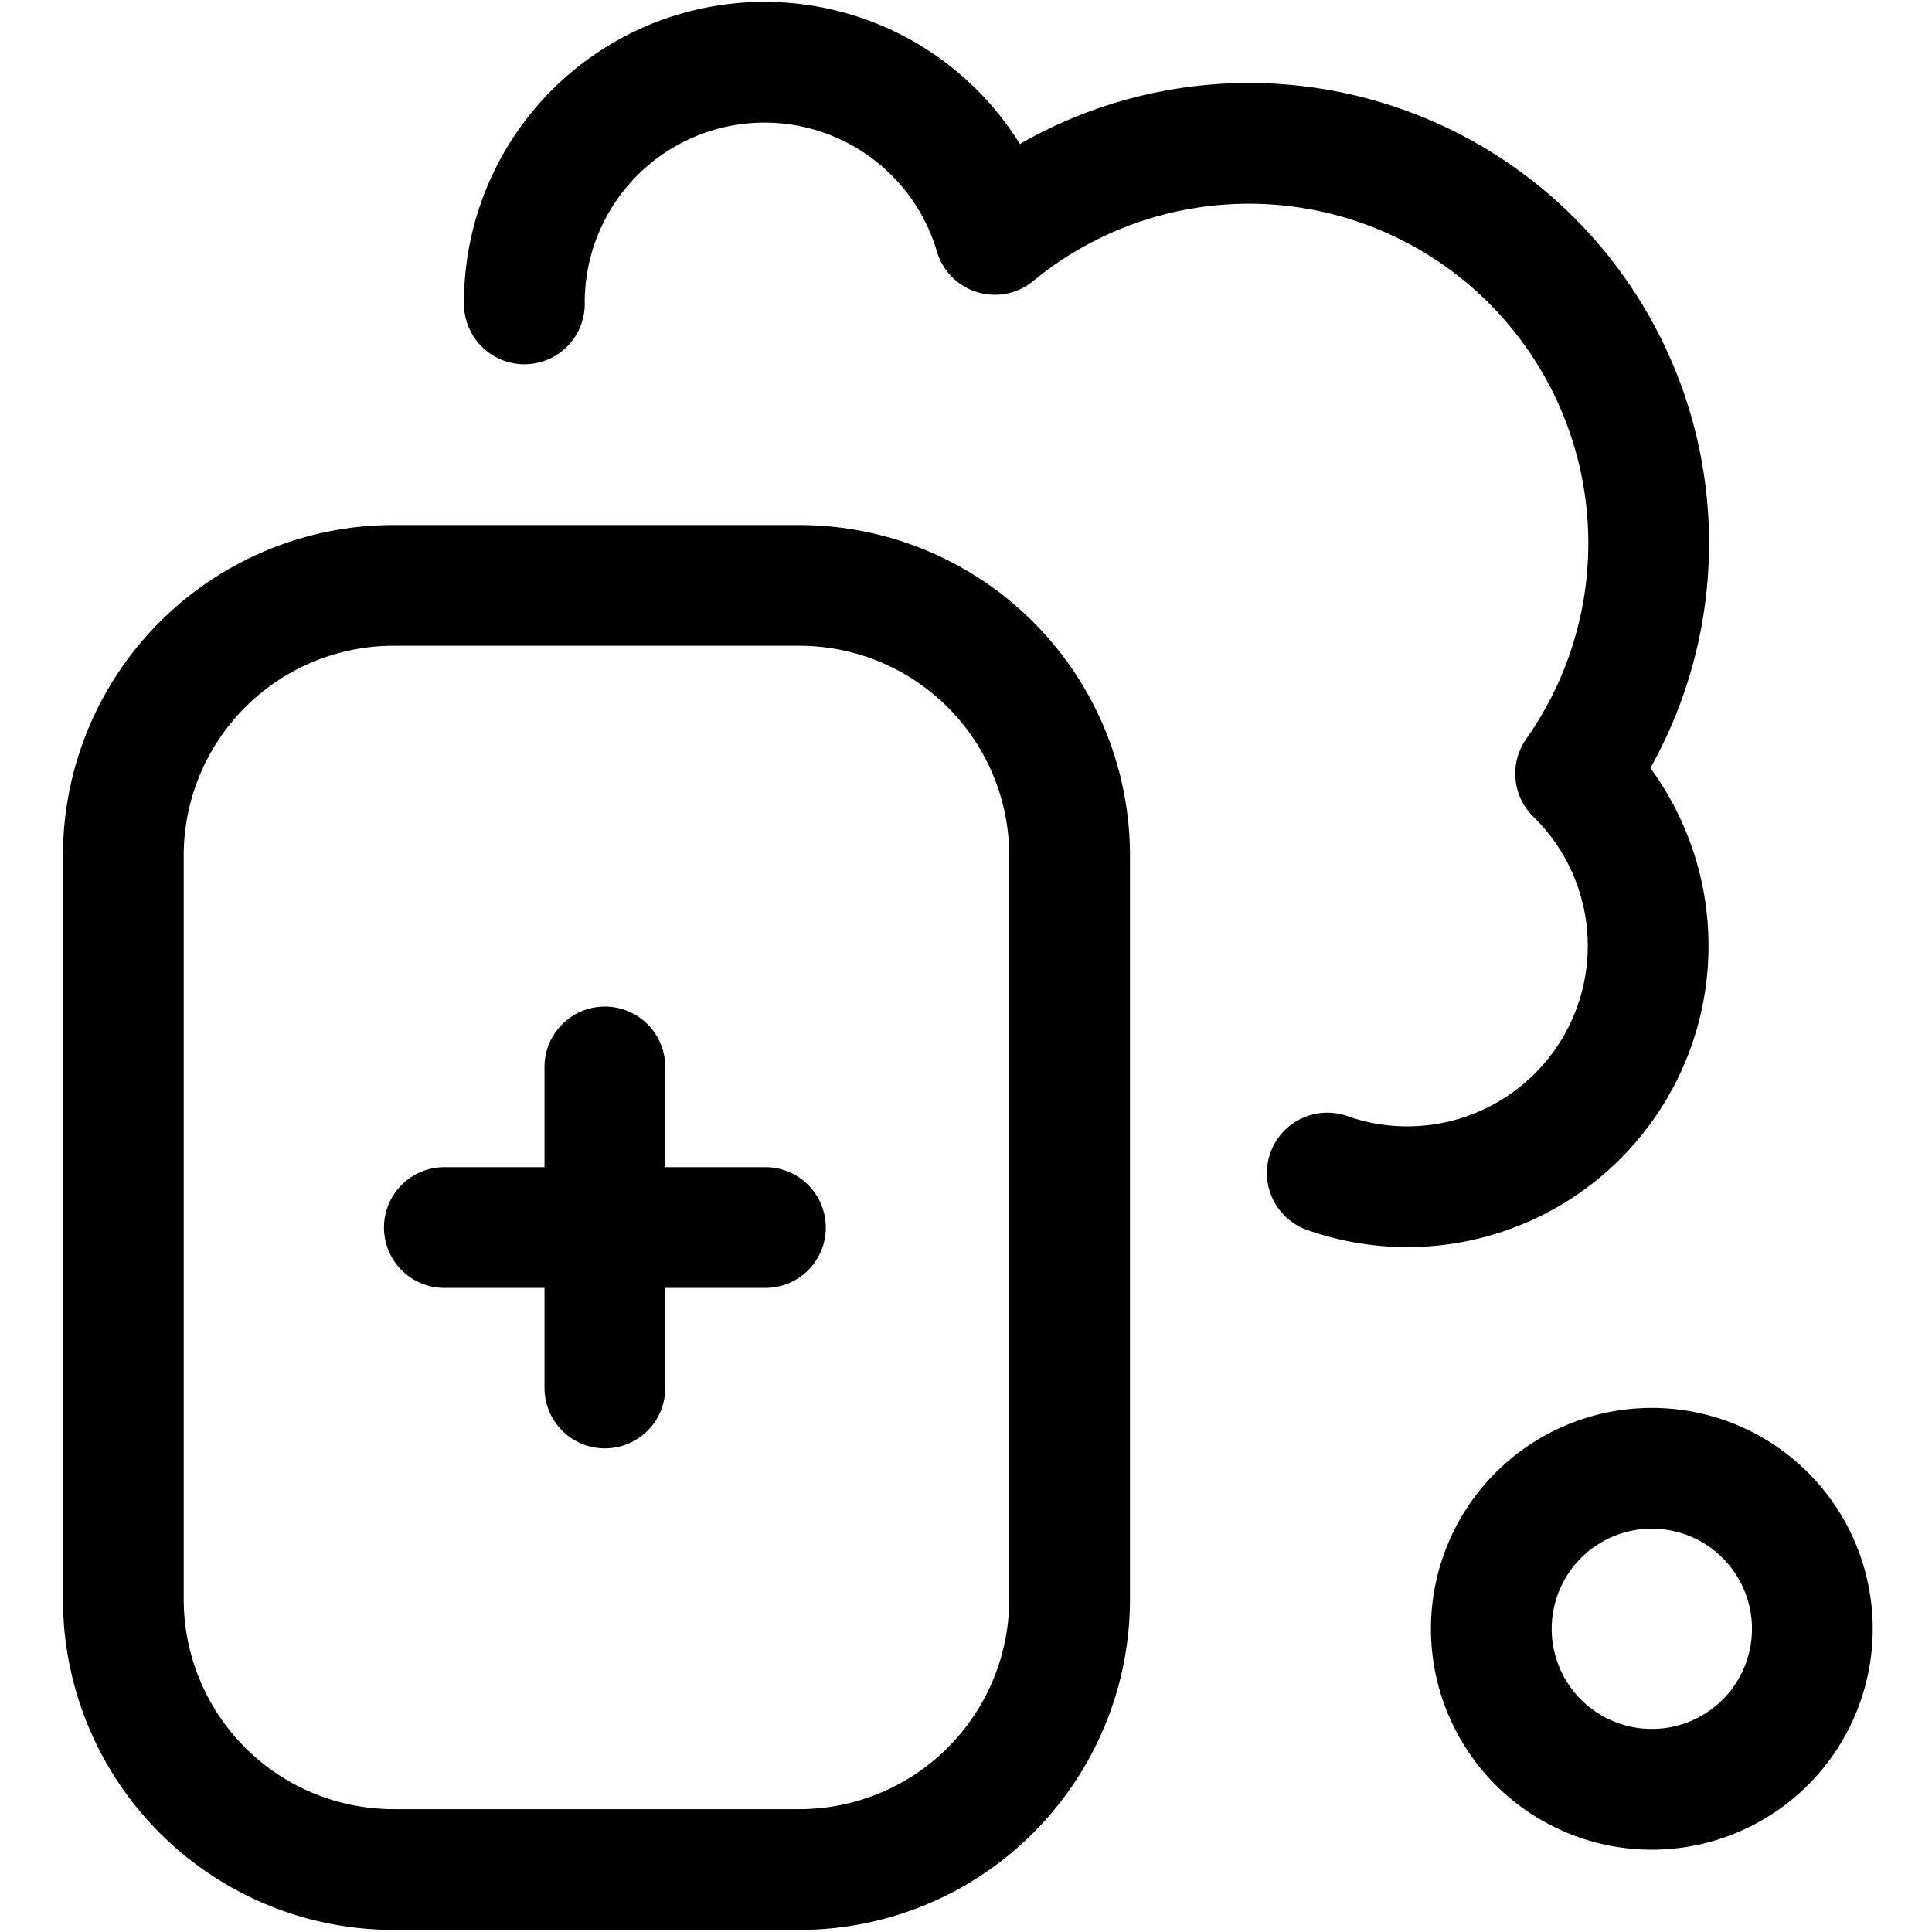 <?xml version="1.0" encoding="utf-8"?>
<!-- Generator: www.svgicons.com -->
<svg xmlns="http://www.w3.org/2000/svg" width="800" height="800" viewBox="0 0 24 24">
<g fill="none" stroke="currentColor" stroke-linecap="round" stroke-linejoin="round" stroke-width="1.5"><path d="M9.928 7.272H4.89a3.358 3.358 0 0 0-3.358 3.358v9.236a3.358 3.358 0 0 0 3.358 3.358h5.038a3.358 3.358 0 0 0 3.359-3.358V10.63a3.358 3.358 0 0 0-3.359-3.358"/><path d="M16.488 14.572a2.992 2.992 0 0 0 3.085-4.962a4.967 4.967 0 0 0-7.215-6.698a2.983 2.983 0 0 0-5.844.863m13.961 18.452a1.994 1.994 0 1 0 0-3.987a1.994 1.994 0 0 0 0 3.987M7.514 13.254v3.988M5.52 15.249h3.988"/></g>
</svg>